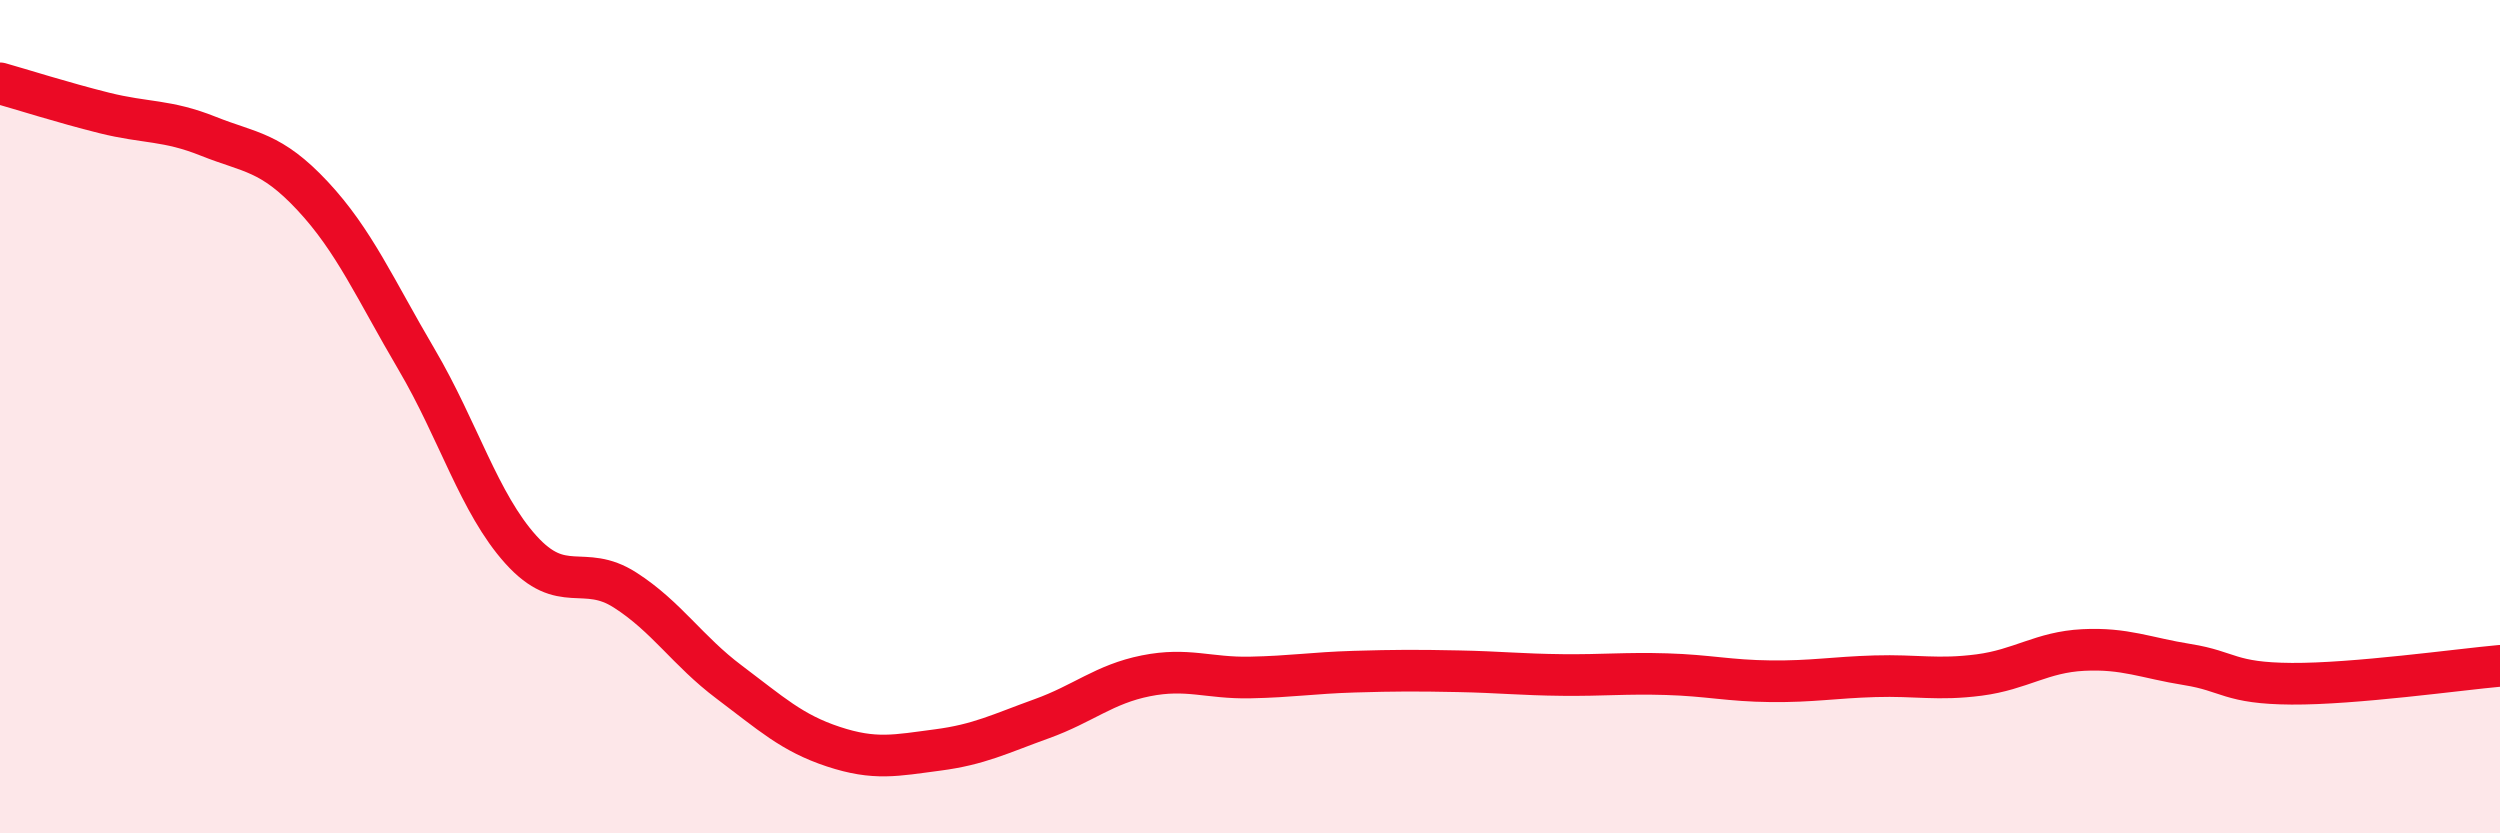 
    <svg width="60" height="20" viewBox="0 0 60 20" xmlns="http://www.w3.org/2000/svg">
      <path
        d="M 0,2 C 0.5,2.14 1.5,2.46 2.5,2.71 C 3.5,2.96 4,2.87 5,3.27 C 6,3.67 6.5,3.63 7.5,4.7 C 8.5,5.77 9,6.93 10,8.63 C 11,10.33 11.5,12.08 12.5,13.19 C 13.5,14.3 14,13.52 15,14.16 C 16,14.8 16.5,15.62 17.5,16.37 C 18.5,17.12 19,17.59 20,17.92 C 21,18.25 21.5,18.13 22.5,18 C 23.5,17.87 24,17.61 25,17.25 C 26,16.89 26.5,16.42 27.5,16.22 C 28.5,16.02 29,16.28 30,16.26 C 31,16.24 31.5,16.15 32.5,16.12 C 33.5,16.09 34,16.09 35,16.11 C 36,16.13 36.5,16.19 37.5,16.2 C 38.5,16.21 39,16.15 40,16.18 C 41,16.21 41.5,16.34 42.5,16.35 C 43.5,16.36 44,16.26 45,16.23 C 46,16.2 46.5,16.33 47.5,16.2 C 48.5,16.07 49,15.65 50,15.6 C 51,15.55 51.5,15.79 52.5,15.95 C 53.5,16.11 53.5,16.4 55,16.41 C 56.5,16.42 59,16.07 60,15.98L60 20L0 20Z"
        fill="#EB0A25"
        opacity="0.1"
        stroke-linecap="round"
        stroke-linejoin="round"
      />
      <path
        d="M 0,2 C 0.5,2.14 1.5,2.46 2.5,2.71 C 3.5,2.96 4,2.87 5,3.27 C 6,3.67 6.5,3.63 7.5,4.7 C 8.5,5.77 9,6.93 10,8.63 C 11,10.33 11.5,12.08 12.5,13.19 C 13.5,14.3 14,13.52 15,14.16 C 16,14.8 16.5,15.62 17.5,16.37 C 18.5,17.12 19,17.59 20,17.92 C 21,18.25 21.5,18.13 22.5,18 C 23.5,17.87 24,17.61 25,17.25 C 26,16.89 26.5,16.42 27.5,16.22 C 28.5,16.02 29,16.28 30,16.26 C 31,16.24 31.5,16.15 32.5,16.12 C 33.5,16.09 34,16.09 35,16.11 C 36,16.13 36.5,16.19 37.5,16.2 C 38.5,16.21 39,16.15 40,16.18 C 41,16.21 41.5,16.34 42.5,16.35 C 43.5,16.36 44,16.26 45,16.23 C 46,16.2 46.5,16.33 47.5,16.2 C 48.5,16.07 49,15.65 50,15.6 C 51,15.55 51.5,15.79 52.5,15.95 C 53.5,16.11 53.5,16.4 55,16.41 C 56.5,16.42 59,16.07 60,15.98"
        stroke="#EB0A25"
        stroke-width="1"
        fill="none"
        stroke-linecap="round"
        stroke-linejoin="round"
      />
    </svg>
  